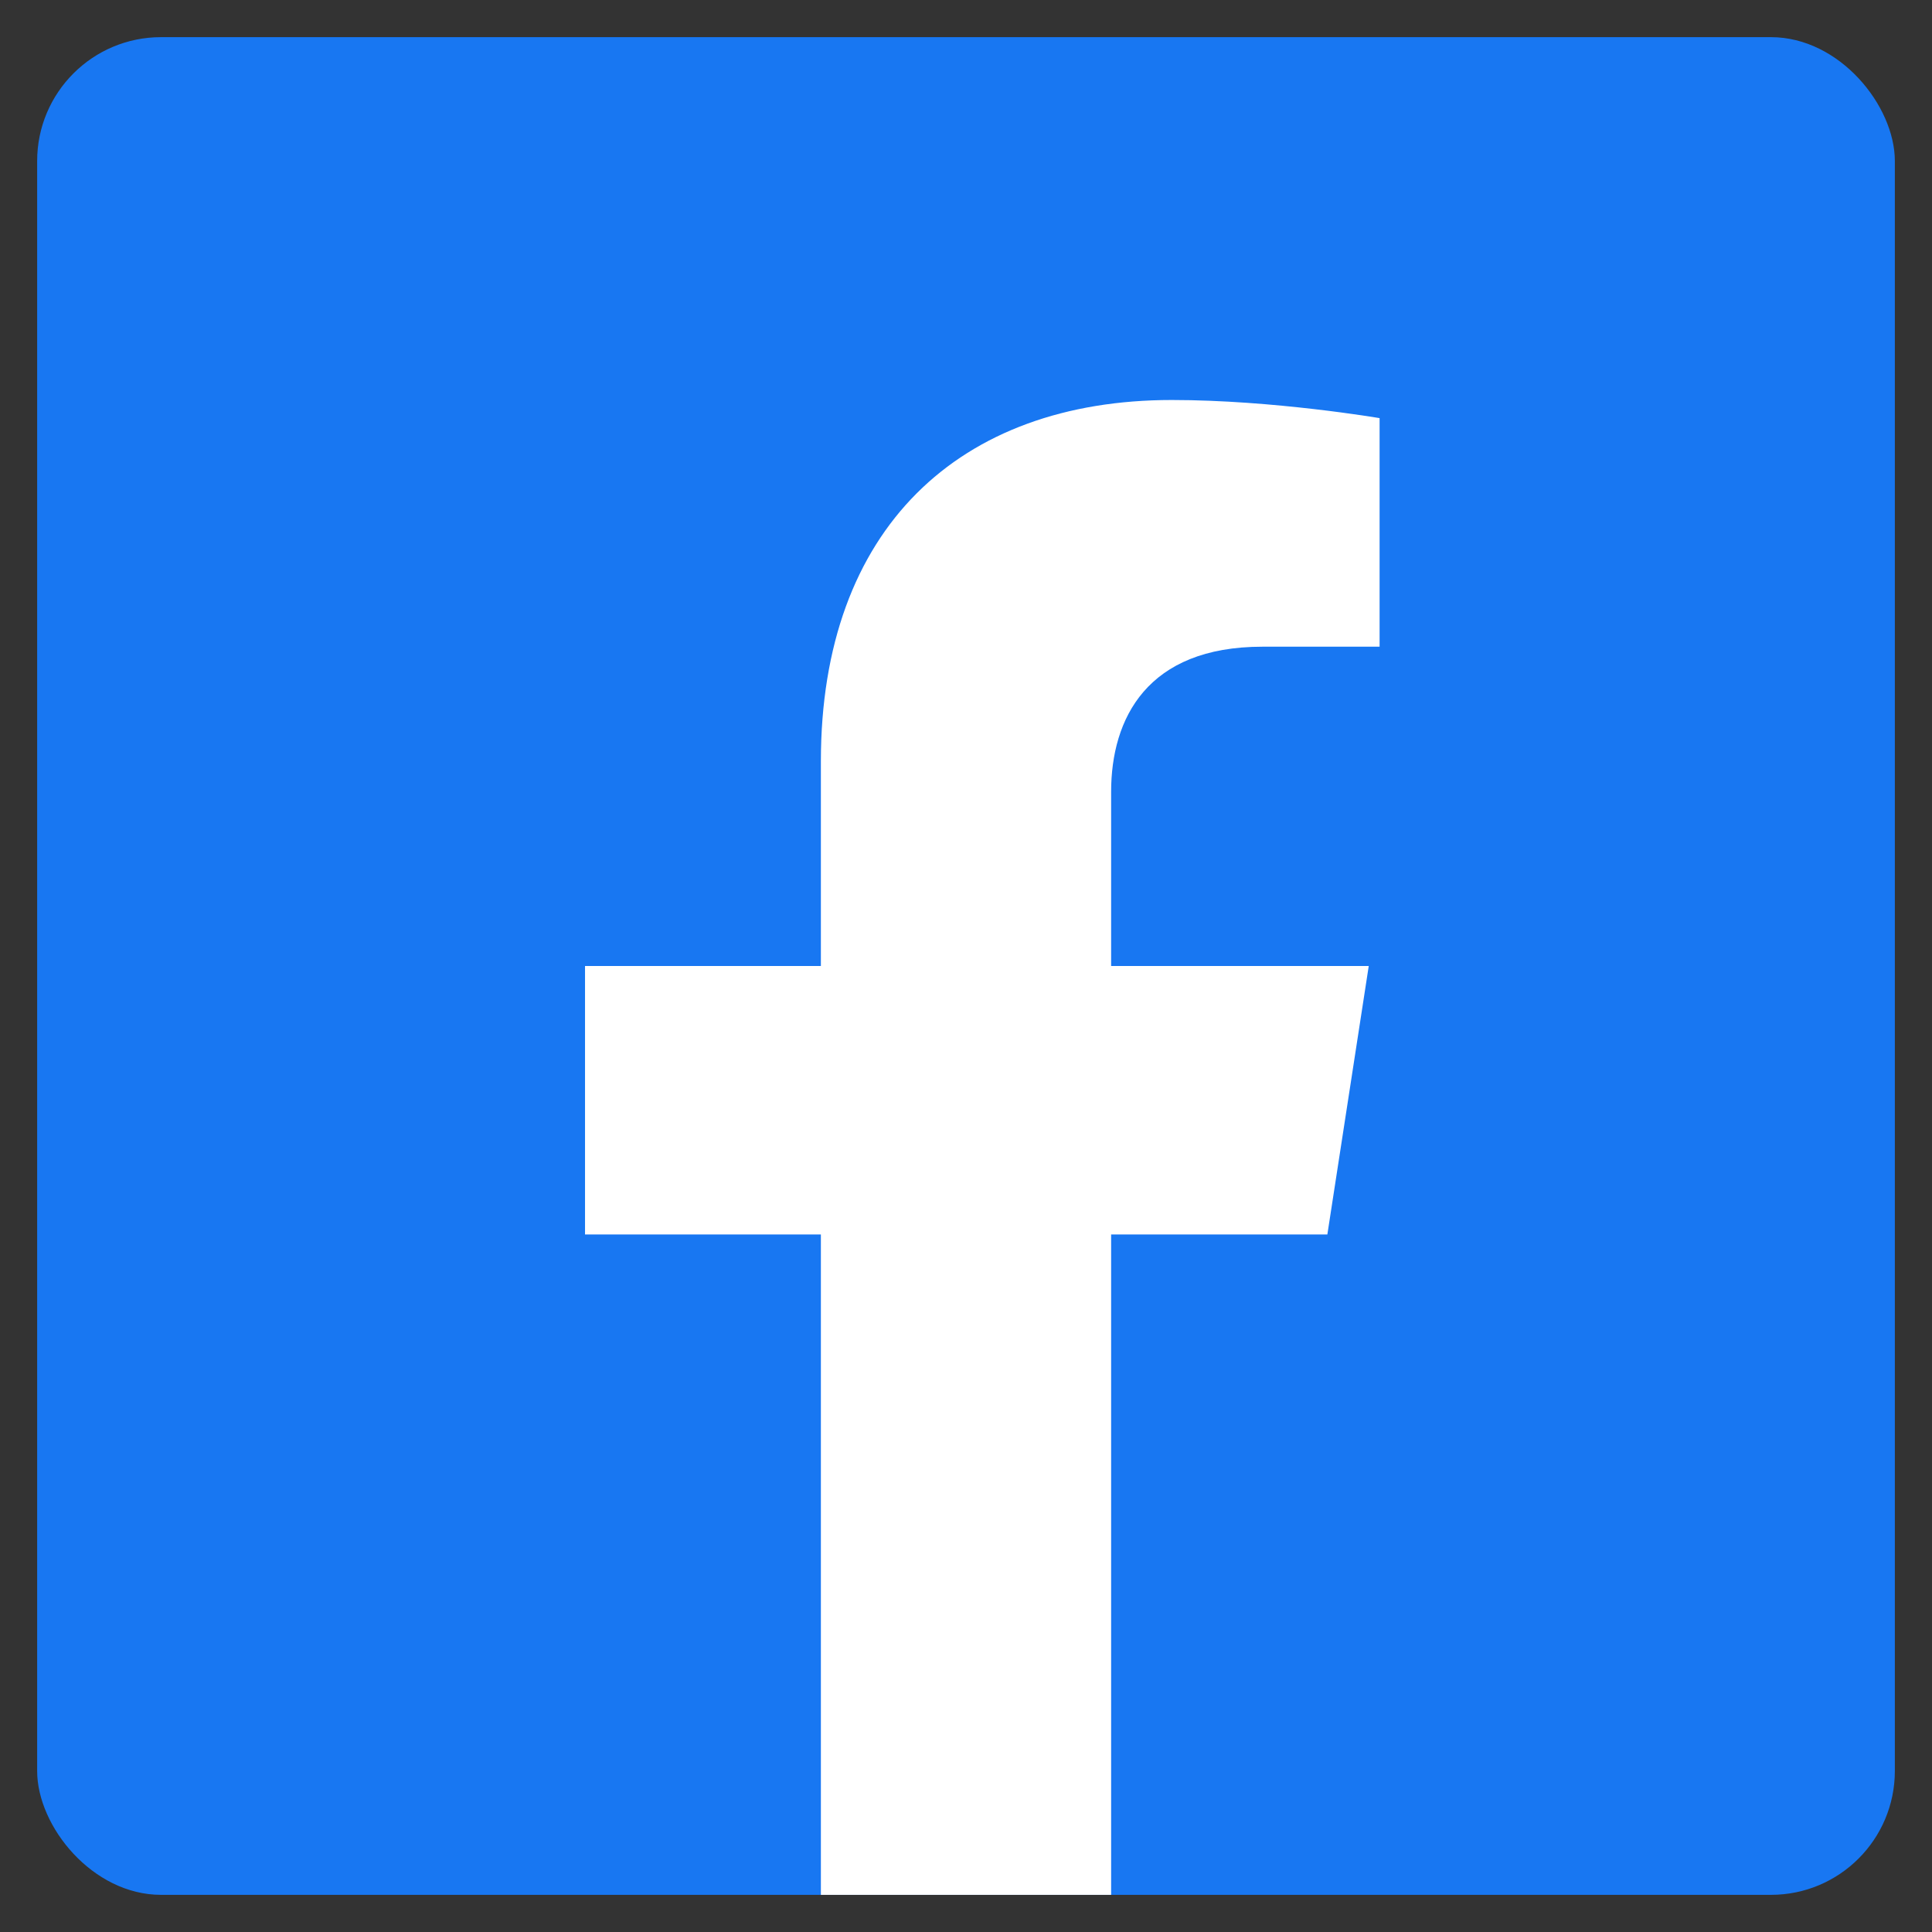 <svg width="26" height="26" viewBox="0 0 26 26" fill="none" xmlns="http://www.w3.org/2000/svg">
<rect x="0" y="0" width="26" height="26" fill="#333333" stroke="none"/>
<g clip-path="url(#clip0_2_5351)">
<path d="M25.493 0.5H0.507C0.503 0.5 0.5 0.503 0.5 0.507V25.493C0.5 25.497 0.503 25.5 0.507 25.5H25.493C25.497 25.5 25.5 25.497 25.5 25.493V0.507C25.5 0.503 25.497 0.5 25.493 0.5Z" fill="#1877F2"/>
<path d="M17.863 16.613L18.42 13H14.953V10.656C14.953 9.67 15.437 8.703 16.989 8.703H18.566V5.627C18.566 5.627 17.136 5.383 15.769 5.383C12.912 5.383 11.047 7.111 11.047 10.246V13H7.873V16.613H11.047V25.5H14.953V16.613H17.863Z" fill="white"/>
</g>
<defs>
<clipPath id="clip0_2_5351">
<rect x="0.5" y="0.5" width="25" height="25" rx="1.667" fill="white"/>
</clipPath>
</defs>
</svg>
